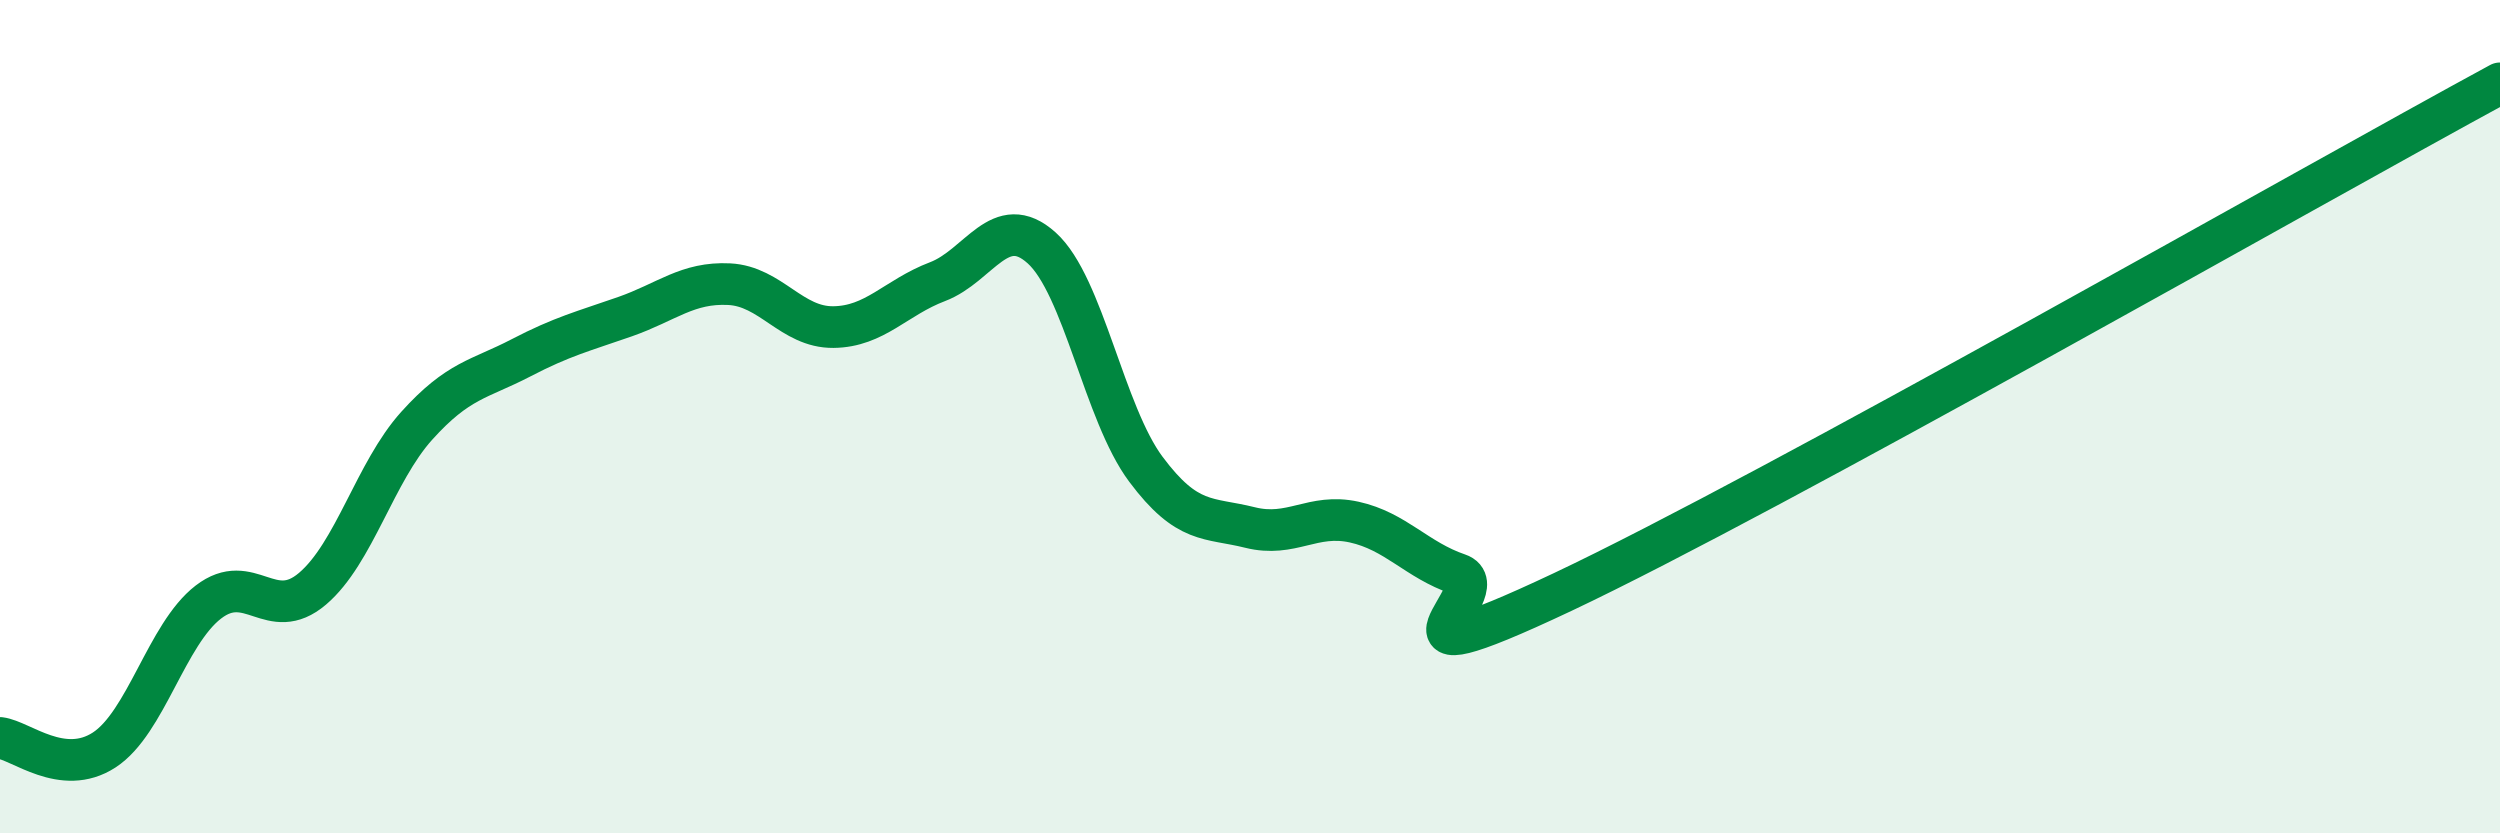 
    <svg width="60" height="20" viewBox="0 0 60 20" xmlns="http://www.w3.org/2000/svg">
      <path
        d="M 0,17.71 C 0.5,17.77 1.5,18.65 2.5,18 C 3.5,17.35 4,15.22 5,14.45 C 6,13.68 6.5,14.98 7.5,14.13 C 8.5,13.28 9,11.33 10,10.22 C 11,9.11 11.5,9.11 12.5,8.59 C 13.5,8.07 14,7.95 15,7.6 C 16,7.25 16.5,6.77 17.5,6.82 C 18.5,6.87 19,7.86 20,7.85 C 21,7.84 21.5,7.14 22.5,6.76 C 23.5,6.38 24,5.05 25,5.95 C 26,6.85 26.5,9.92 27.5,11.26 C 28.5,12.6 29,12.41 30,12.66 C 31,12.91 31.5,12.31 32.5,12.53 C 33.5,12.75 34,13.44 35,13.78 C 36,14.12 32.5,16.57 37.5,14.21 C 42.5,11.85 55.5,4.44 60,2L60 20L0 20Z"
        fill="#008740"
        opacity="0.1"
        stroke-linecap="round"
        stroke-linejoin="round"
      />
      <path
        d="M 0,17.71 C 0.5,17.77 1.5,18.65 2.5,18 C 3.5,17.35 4,15.22 5,14.45 C 6,13.68 6.5,14.98 7.5,14.13 C 8.5,13.28 9,11.33 10,10.22 C 11,9.11 11.5,9.11 12.5,8.59 C 13.5,8.07 14,7.95 15,7.6 C 16,7.25 16.5,6.77 17.5,6.82 C 18.5,6.87 19,7.86 20,7.85 C 21,7.84 21.5,7.14 22.5,6.76 C 23.5,6.38 24,5.05 25,5.95 C 26,6.85 26.5,9.92 27.5,11.26 C 28.5,12.6 29,12.41 30,12.66 C 31,12.91 31.5,12.31 32.5,12.53 C 33.5,12.75 34,13.44 35,13.78 C 36,14.12 32.5,16.57 37.5,14.21 C 42.5,11.85 55.5,4.44 60,2"
        stroke="#008740"
        stroke-width="1"
        fill="none"
        stroke-linecap="round"
        stroke-linejoin="round"
      />
    </svg>
  